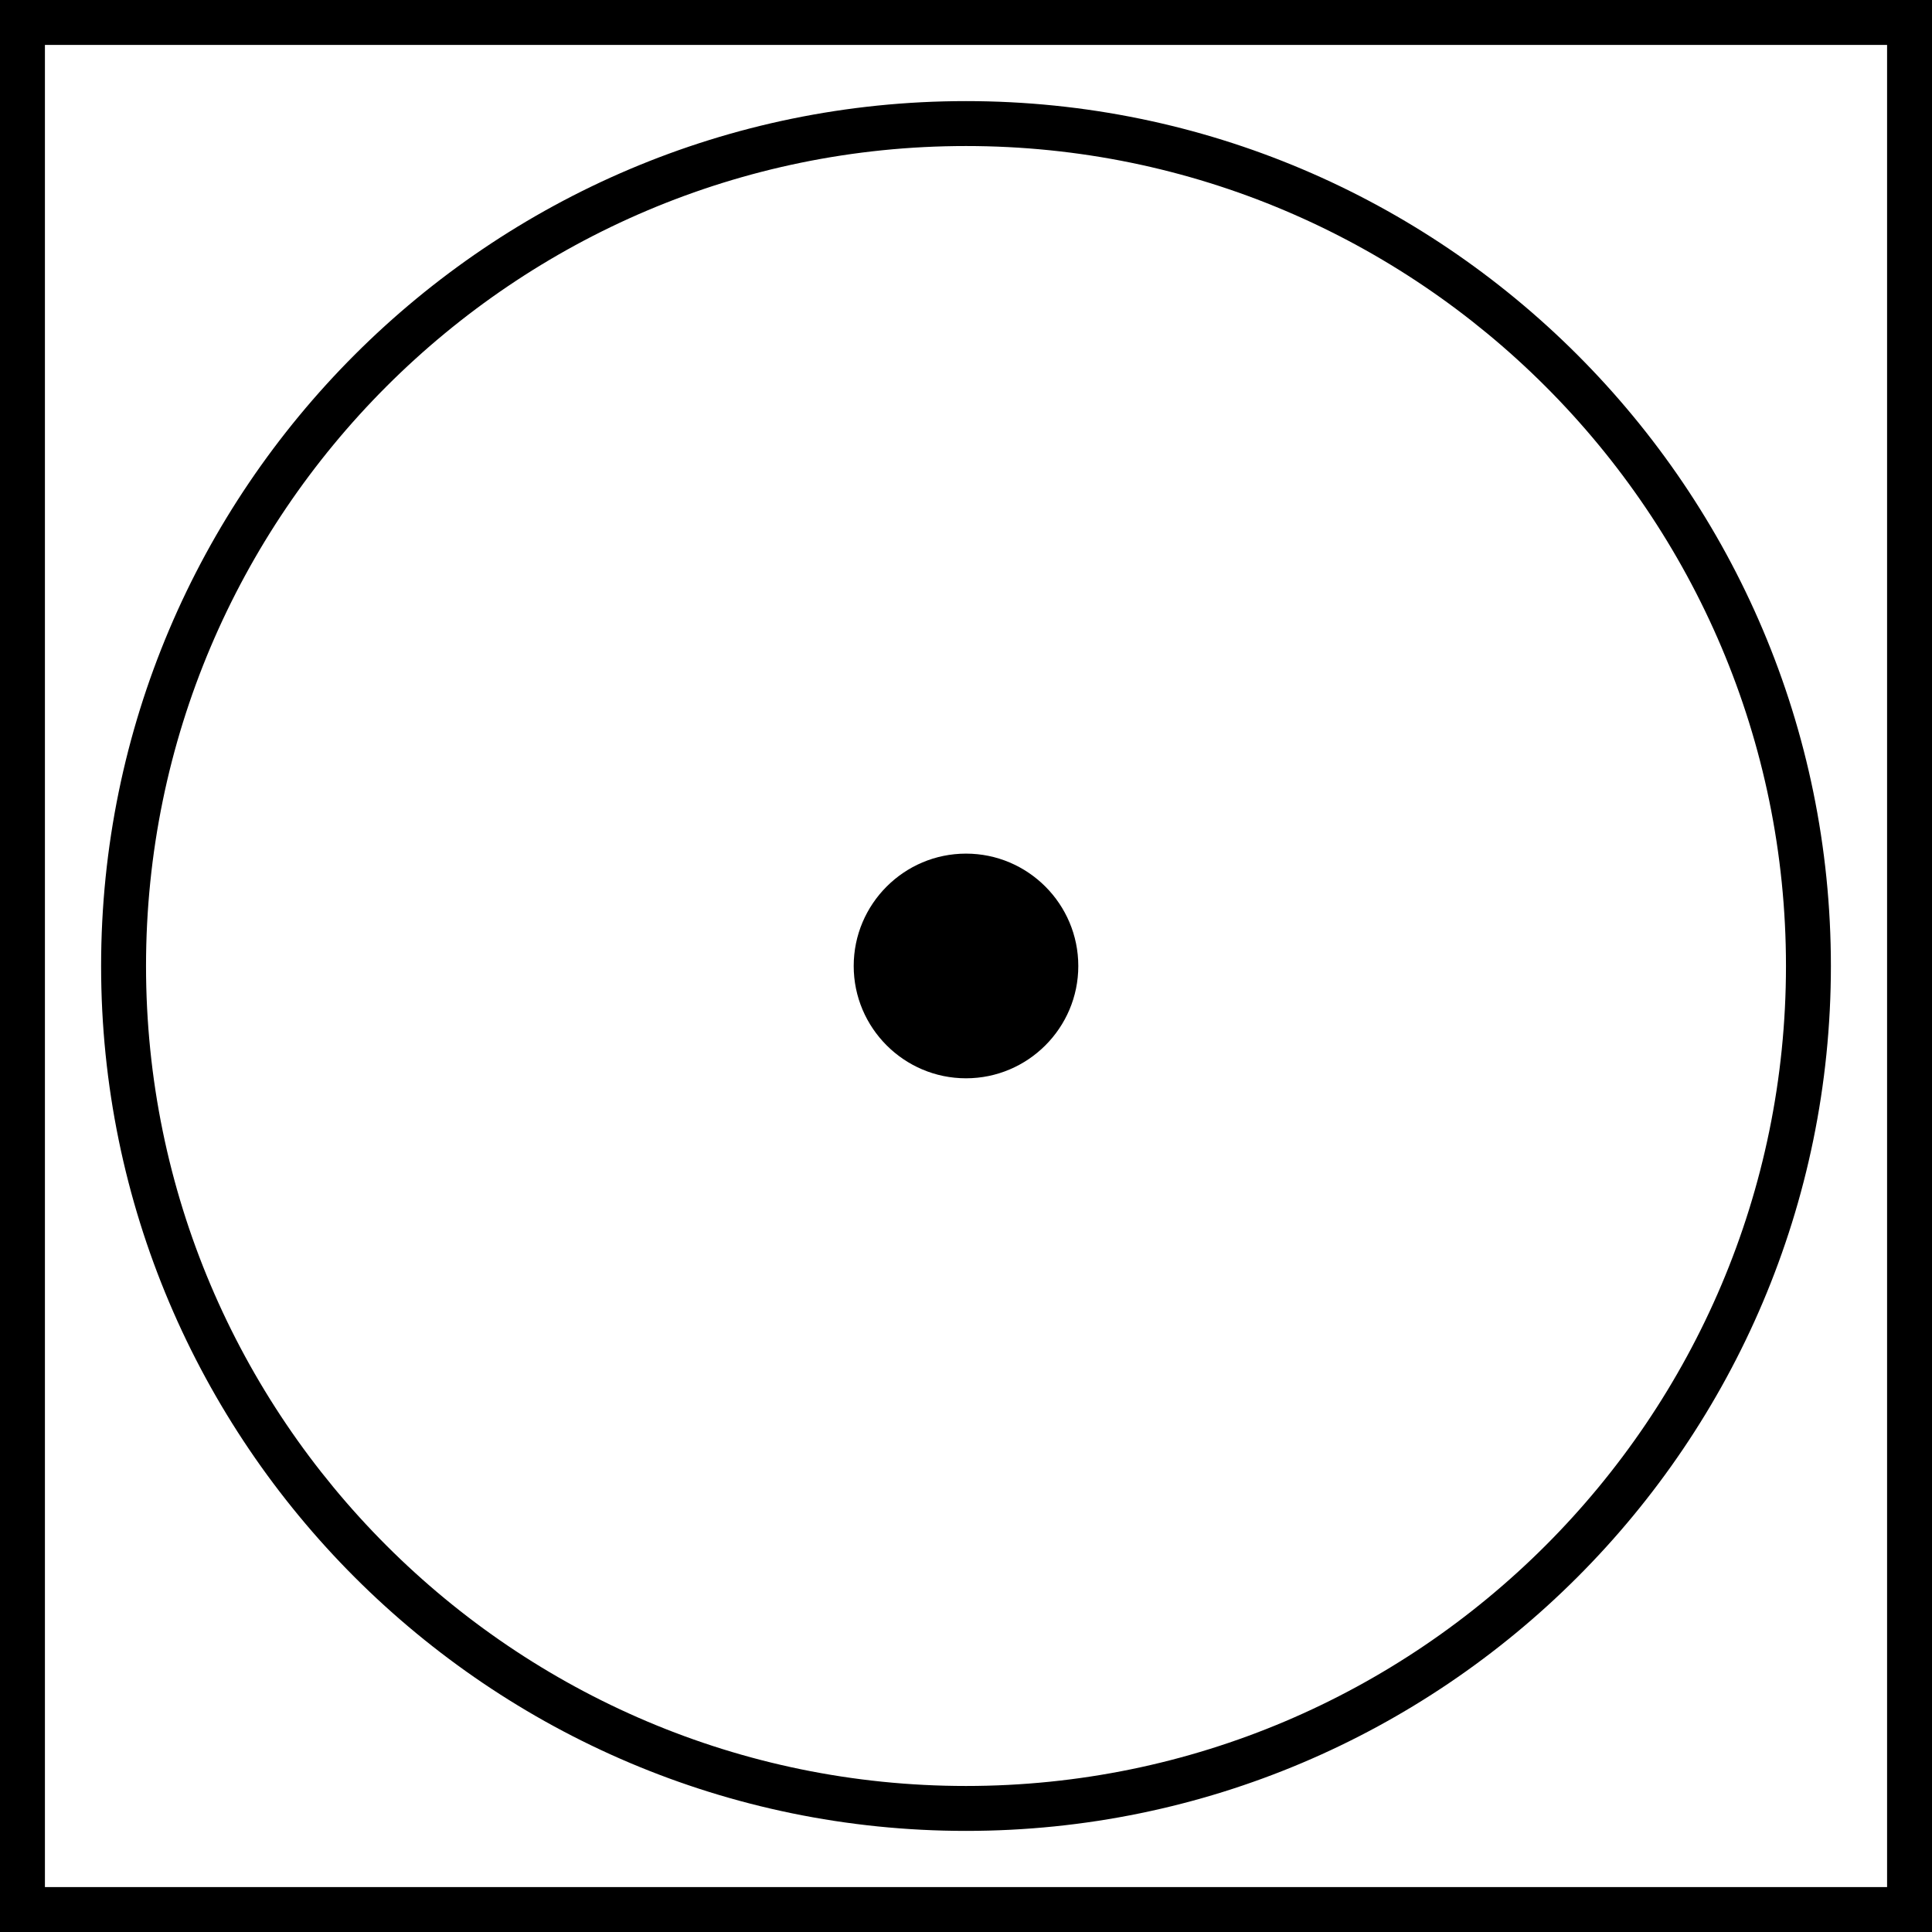 <svg width="24" height="24" viewBox="0 0 24 24" fill="none" xmlns="http://www.w3.org/2000/svg">
<path d="M0 24H24V0H0V24ZM0.558 0.558H23.442V23.442H0.558V0.558Z" fill="black"/>
<path d="M12 1.256C6.076 1.256 1.256 6.076 1.256 12C1.256 17.924 6.076 22.744 12 22.744C17.924 22.744 22.744 17.924 22.744 12C22.744 6.076 17.924 1.256 12 1.256ZM12 22.186C6.383 22.186 1.814 17.617 1.814 12C1.814 6.383 6.383 1.814 12 1.814C17.617 1.814 22.186 6.383 22.186 12C22.186 17.617 17.617 22.186 12 22.186Z" fill="black"/>
<path d="M12 10.604C11.231 10.604 10.605 11.23 10.605 12C10.605 12.769 11.231 13.395 12 13.395C12.769 13.395 13.395 12.769 13.395 12C13.395 11.23 12.769 10.604 12 10.604Z" fill="black"/>
</svg>
